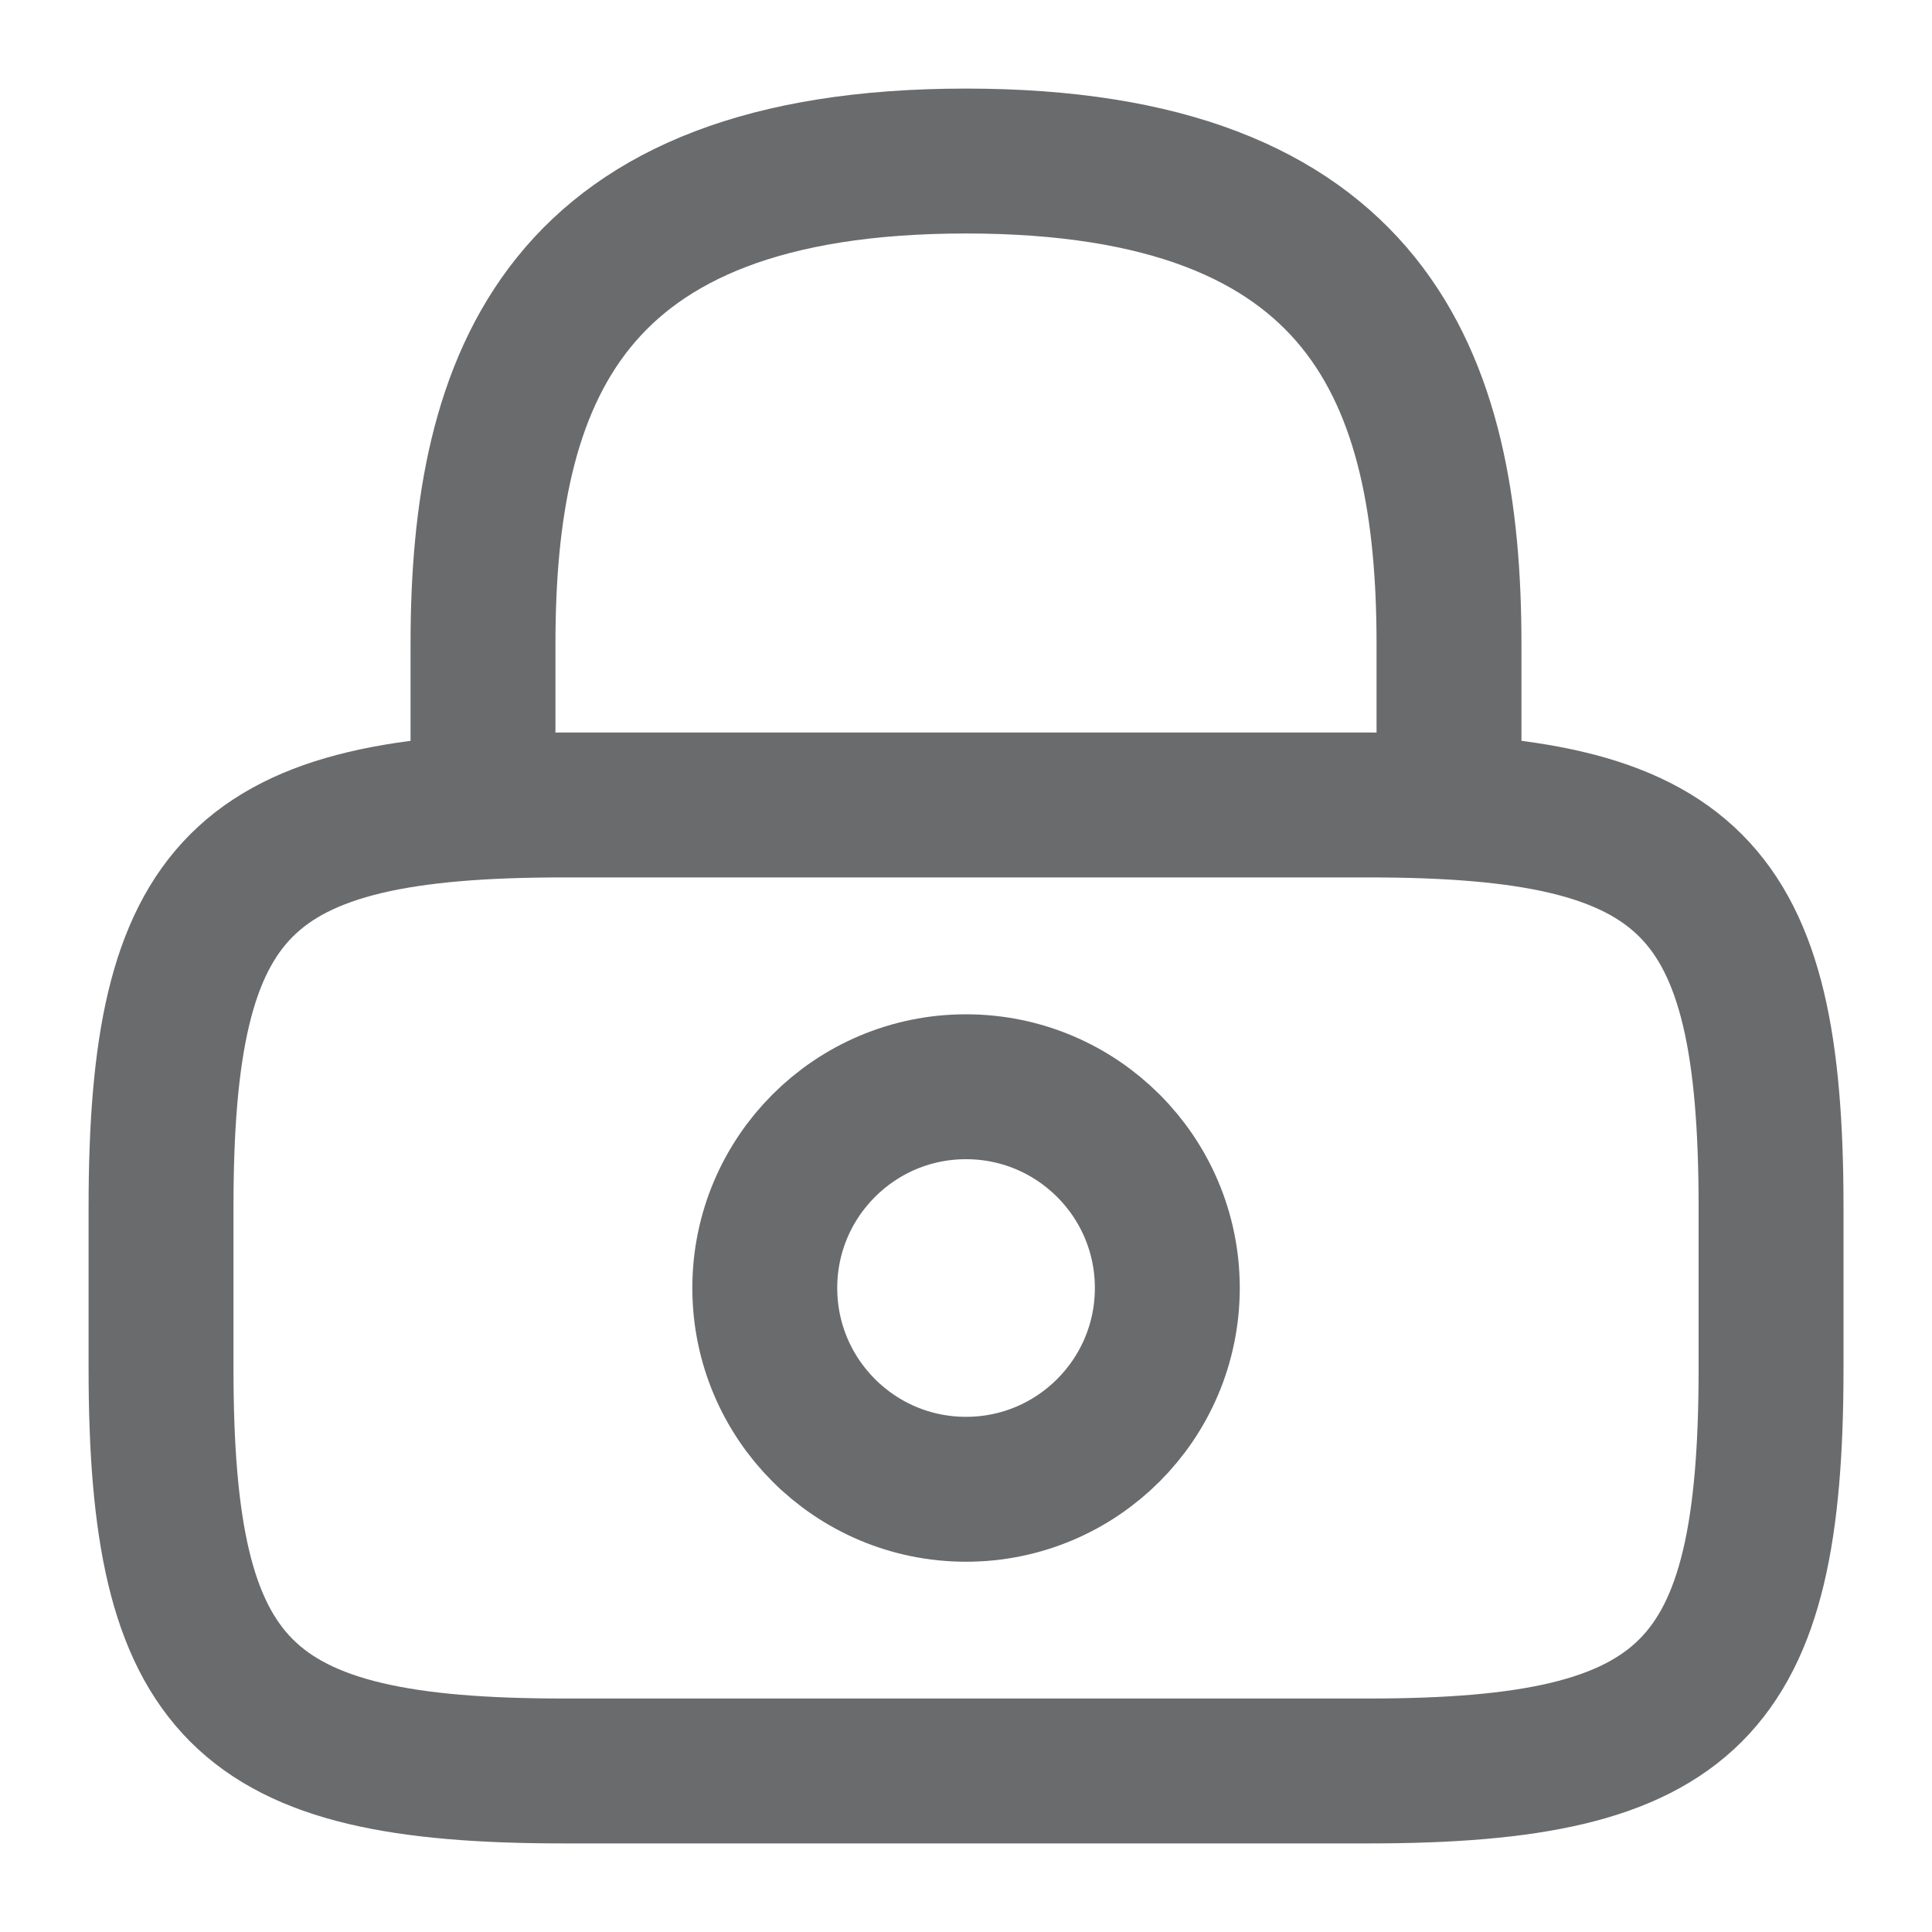 <svg width="20" height="20" viewBox="0 0 20 20" fill="none" xmlns="http://www.w3.org/2000/svg">
<path d="M5 8.334V6.667C5 3.909 5.833 1.667 10 1.667C14.167 1.667 15 3.909 15 6.667V8.334" stroke="#6A6B6D" stroke-width="1.5" stroke-linecap="round" stroke-linejoin="round"/>
<path d="M10 15.417C11.151 15.417 12.084 14.484 12.084 13.333C12.084 12.183 11.151 11.25 10 11.25C8.85 11.25 7.917 12.183 7.917 13.333C7.917 14.484 8.85 15.417 10 15.417Z" stroke="#6A6B6D" stroke-width="1.5" stroke-linecap="round" stroke-linejoin="round"/>
<path d="M14.167 18.333H5.834C2.5 18.333 1.667 17.5 1.667 14.166V12.5C1.667 9.166 2.5 8.333 5.834 8.333H14.167C17.5 8.333 18.334 9.166 18.334 12.5V14.166C18.334 17.5 17.5 18.333 14.167 18.333Z" stroke="#6A6B6D" stroke-width="1.5" stroke-linecap="round" stroke-linejoin="round"/>
</svg>
